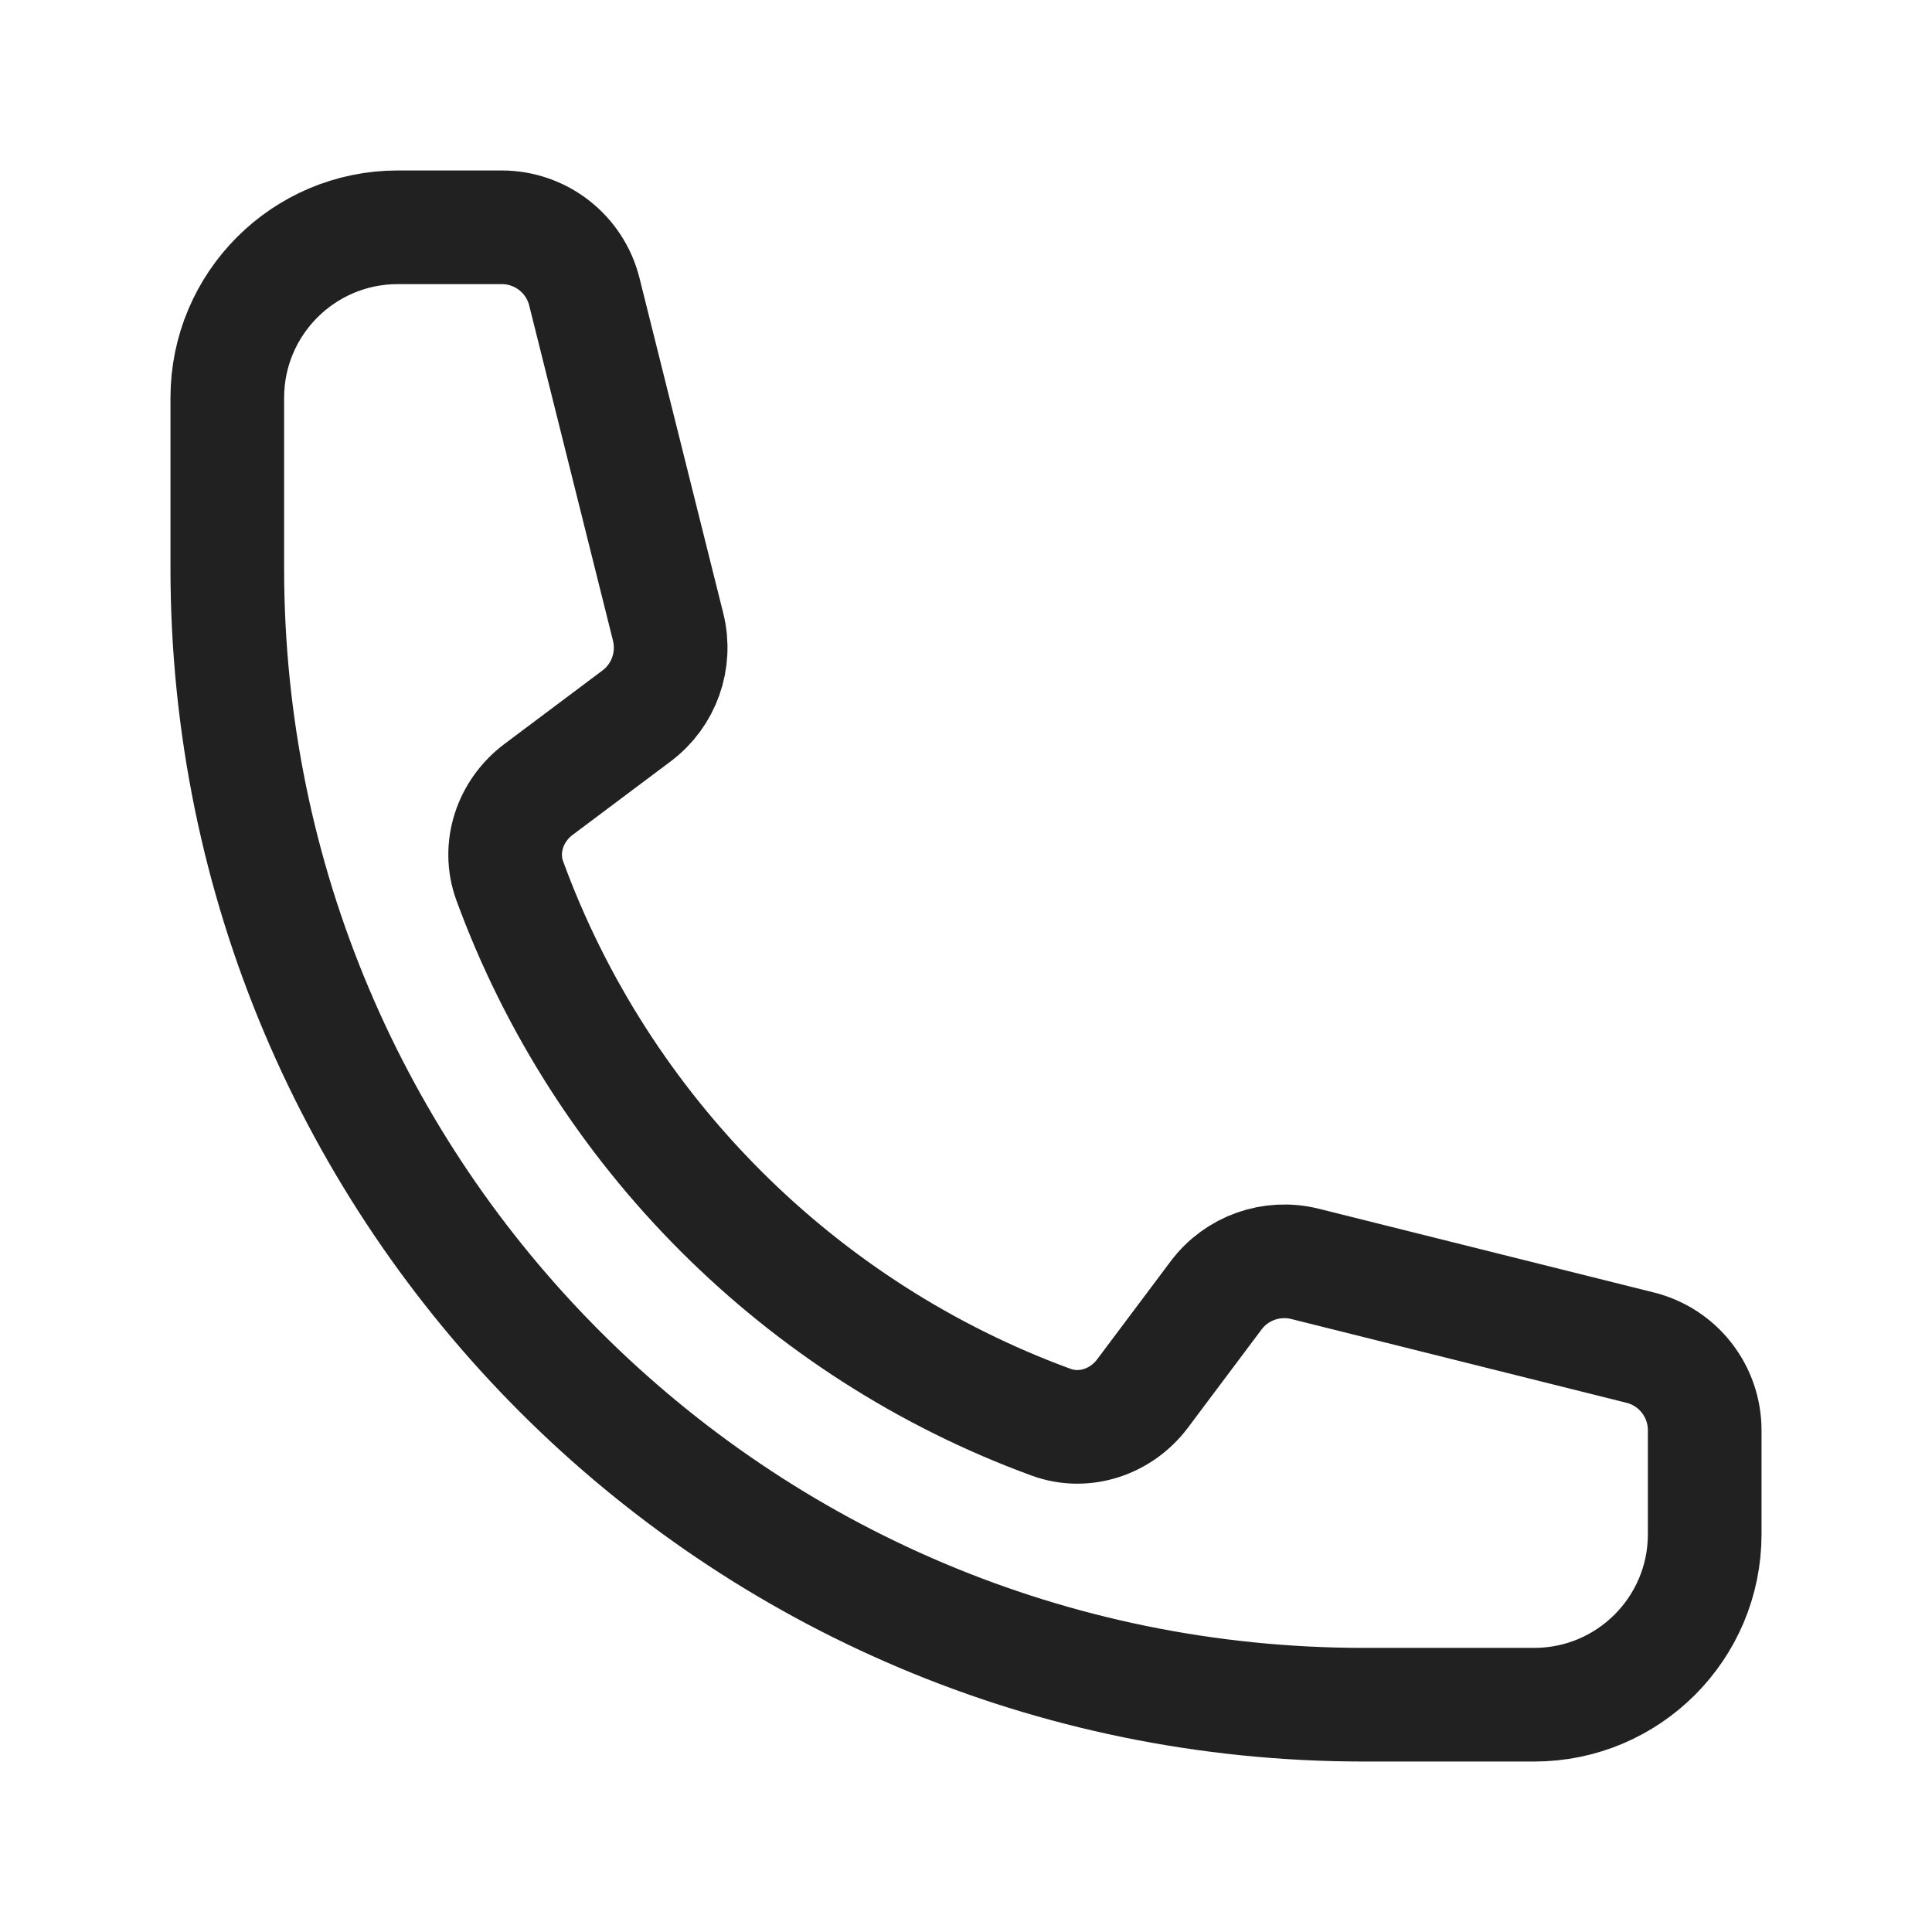 <svg width="17" height="17" viewBox="0 0 17 17" fill="none" xmlns="http://www.w3.org/2000/svg">
<path d="M2 5C2 10.523 6.477 15 12 15H13.5C14.328 15 15 14.328 15 13.5V12.586C15 12.241 14.766 11.941 14.432 11.858L11.483 11.121C11.19 11.048 10.882 11.157 10.701 11.398L10.054 12.261C9.867 12.511 9.542 12.622 9.248 12.514C7.044 11.707 5.293 9.956 4.486 7.752C4.378 7.458 4.489 7.133 4.739 6.946L5.602 6.299C5.843 6.118 5.952 5.81 5.879 5.517L5.142 2.568C5.059 2.234 4.759 2 4.414 2H3.5C2.672 2 2 2.672 2 3.5V5Z" stroke="#212121" stroke-linecap="round" stroke-linejoin="round"/>
</svg>
